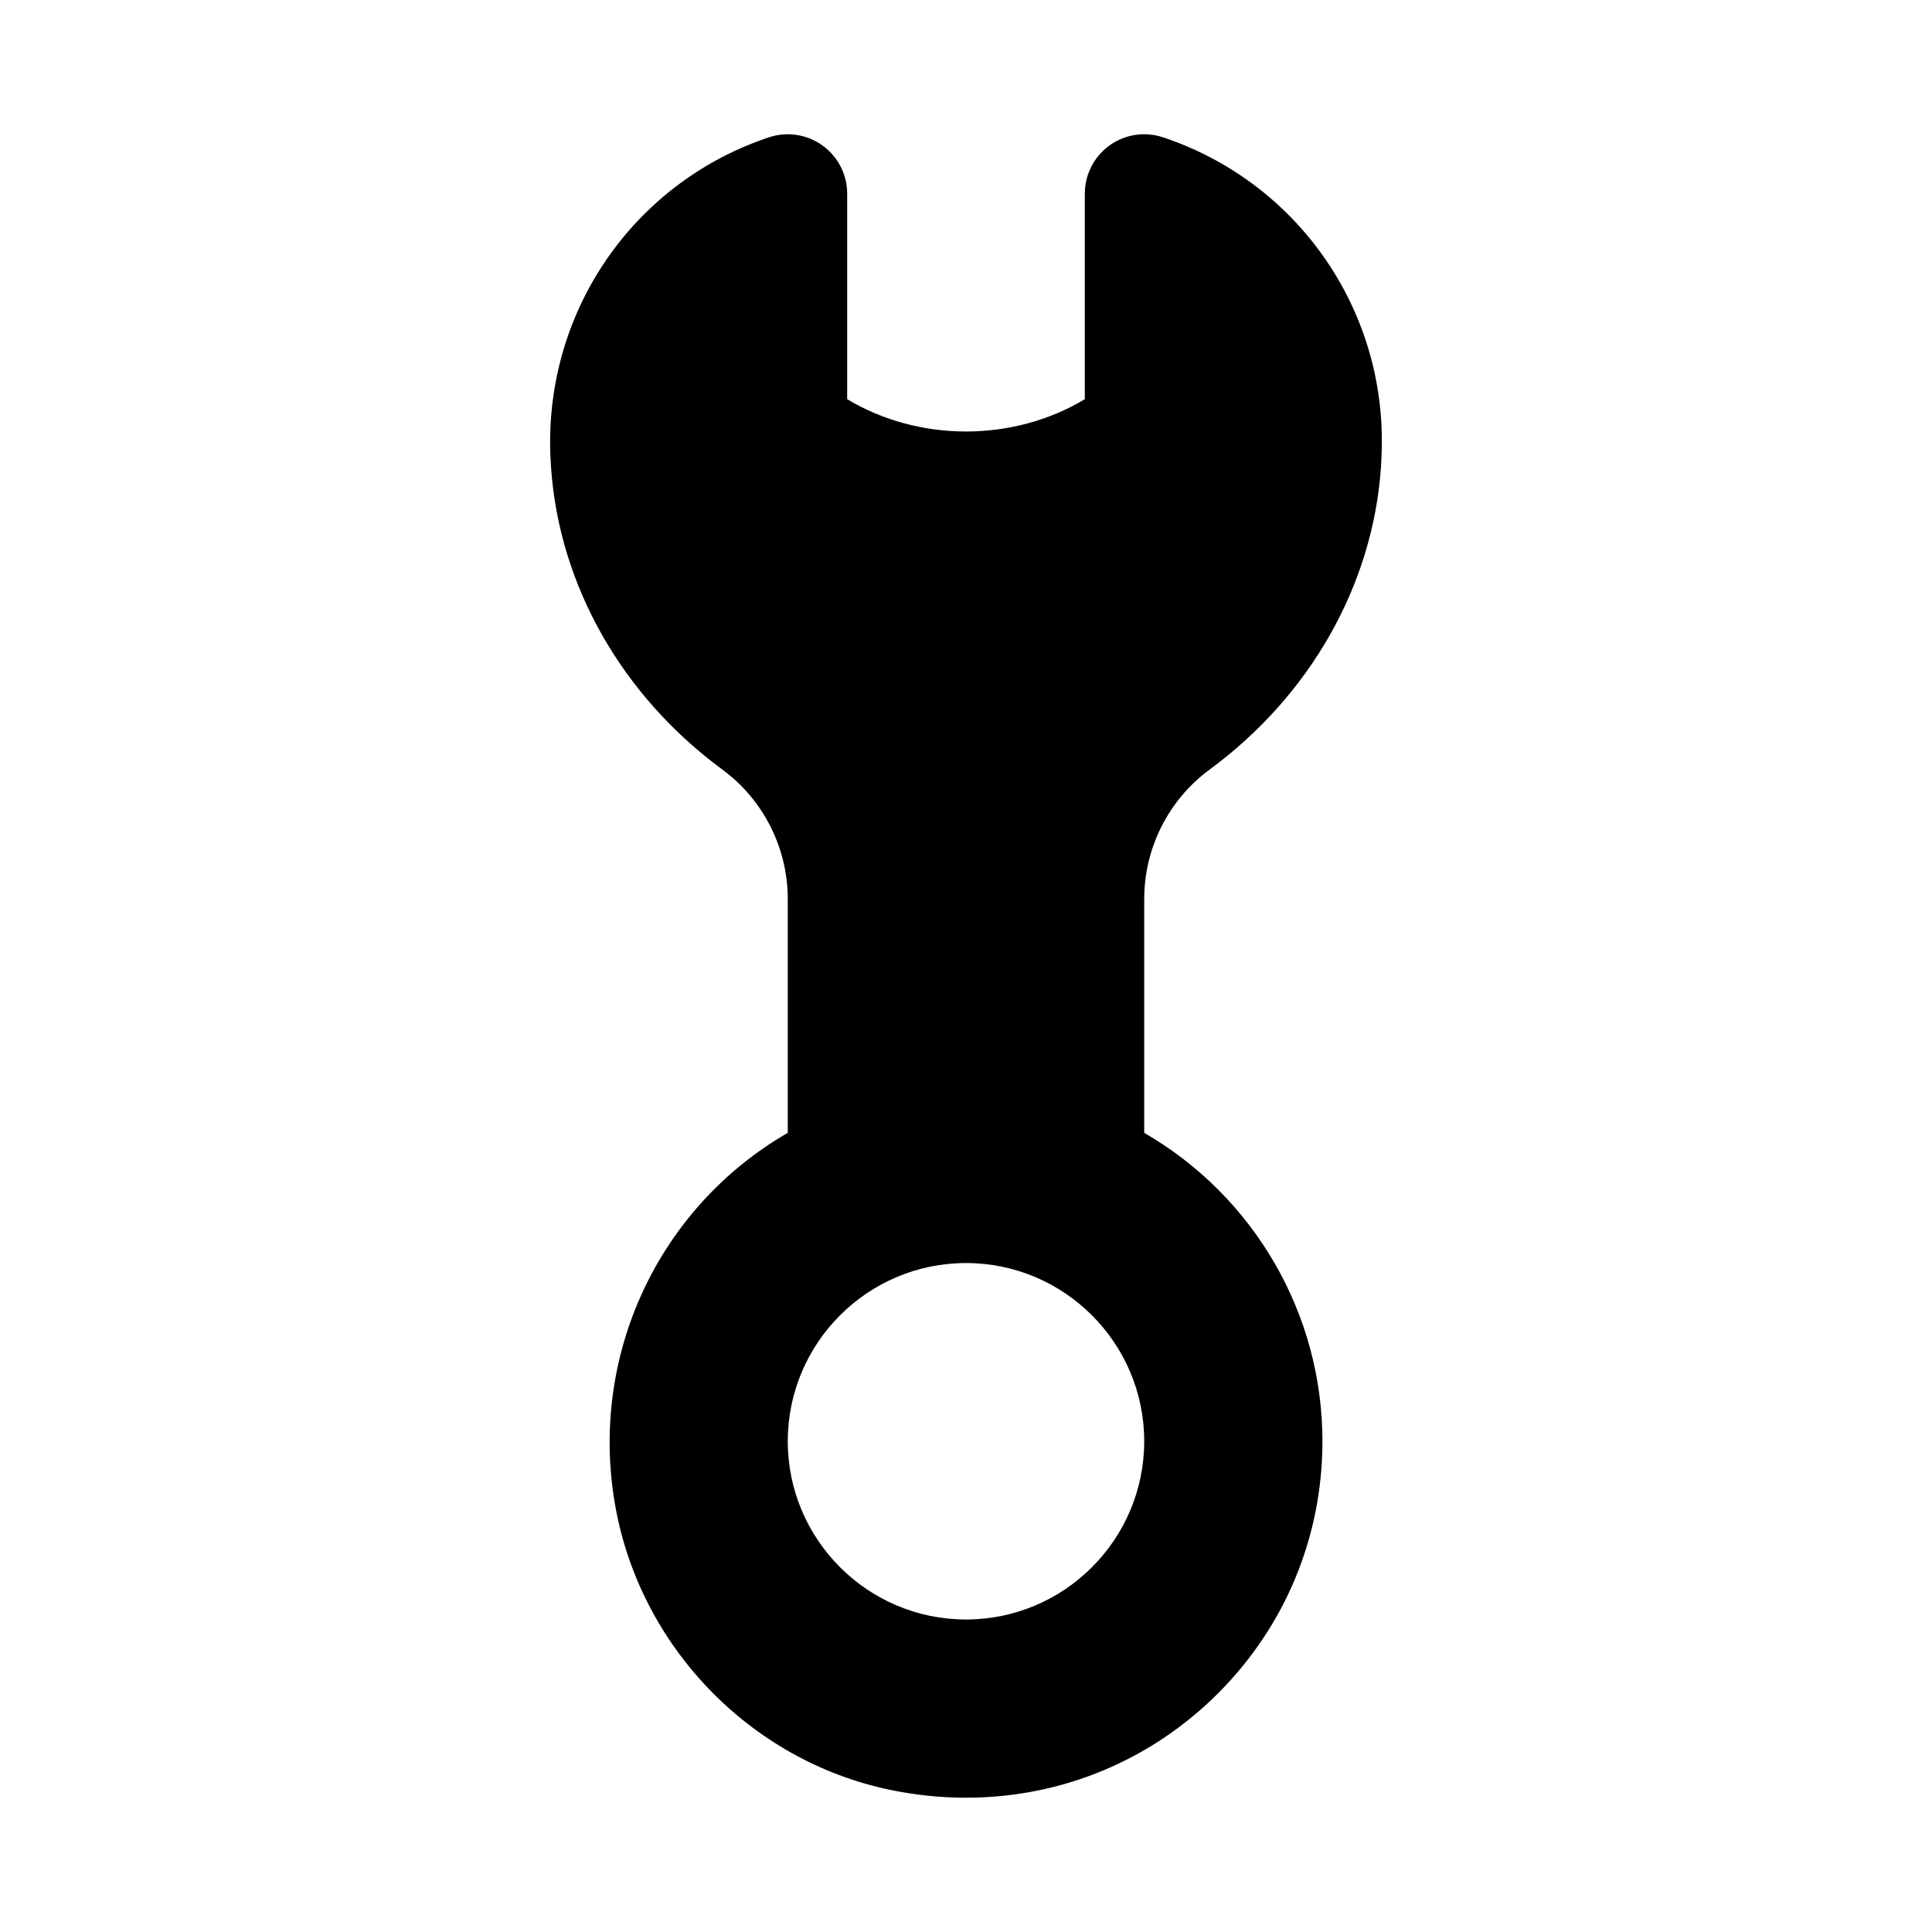 <?xml version="1.0" encoding="UTF-8"?>
<!-- Uploaded to: ICON Repo, www.svgrepo.com, Generator: ICON Repo Mixer Tools -->
<svg fill="#000000" width="800px" height="800px" version="1.1" viewBox="144 144 512 512" xmlns="http://www.w3.org/2000/svg">
 <path d="m464.51 347.98c26.66-19.625 43.219-48.746 45.449-79.941 0.152-2.398 0.246-4.699 0.246-7.188 0-36.57-23.309-68.902-57.996-80.465-4.812-1.586-10.07-0.809-14.191 2.168-4.106 2.957-6.531 7.707-6.531 12.766v54.473c-19.043 11.414-43.965 11.406-62.977-0.008v-54.465c0-5.059-2.43-9.809-6.543-12.77-4.121-2.973-9.402-3.75-14.184-2.164-34.688 11.559-57.996 43.902-57.996 80.785 0 2.168 0.086 4.465 0.254 6.91 2.231 31.148 18.781 60.27 45.434 79.895 10.824 7.977 17.289 20.77 17.289 34.223v62.016c-34.023 19.648-52.629 58.648-45.801 98.348 6.449 37.555 35.723 67.996 72.84 75.746 6.695 1.395 13.488 2.102 20.195 2.102h0.008c25.223 0 48.945-9.824 66.797-27.668 17.832-17.84 27.656-41.566 27.656-66.797 0-33.934-18.234-64.98-47.23-81.734v-62.016c0-13.449 6.457-26.242 17.281-34.215zm-64.512 225.2c-26.047 0-47.23-21.188-47.23-47.23 0-26.047 21.188-47.23 47.23-47.23 26.047 0 47.23 21.188 47.23 47.23s-21.188 47.23-47.23 47.23z"/>
</svg>